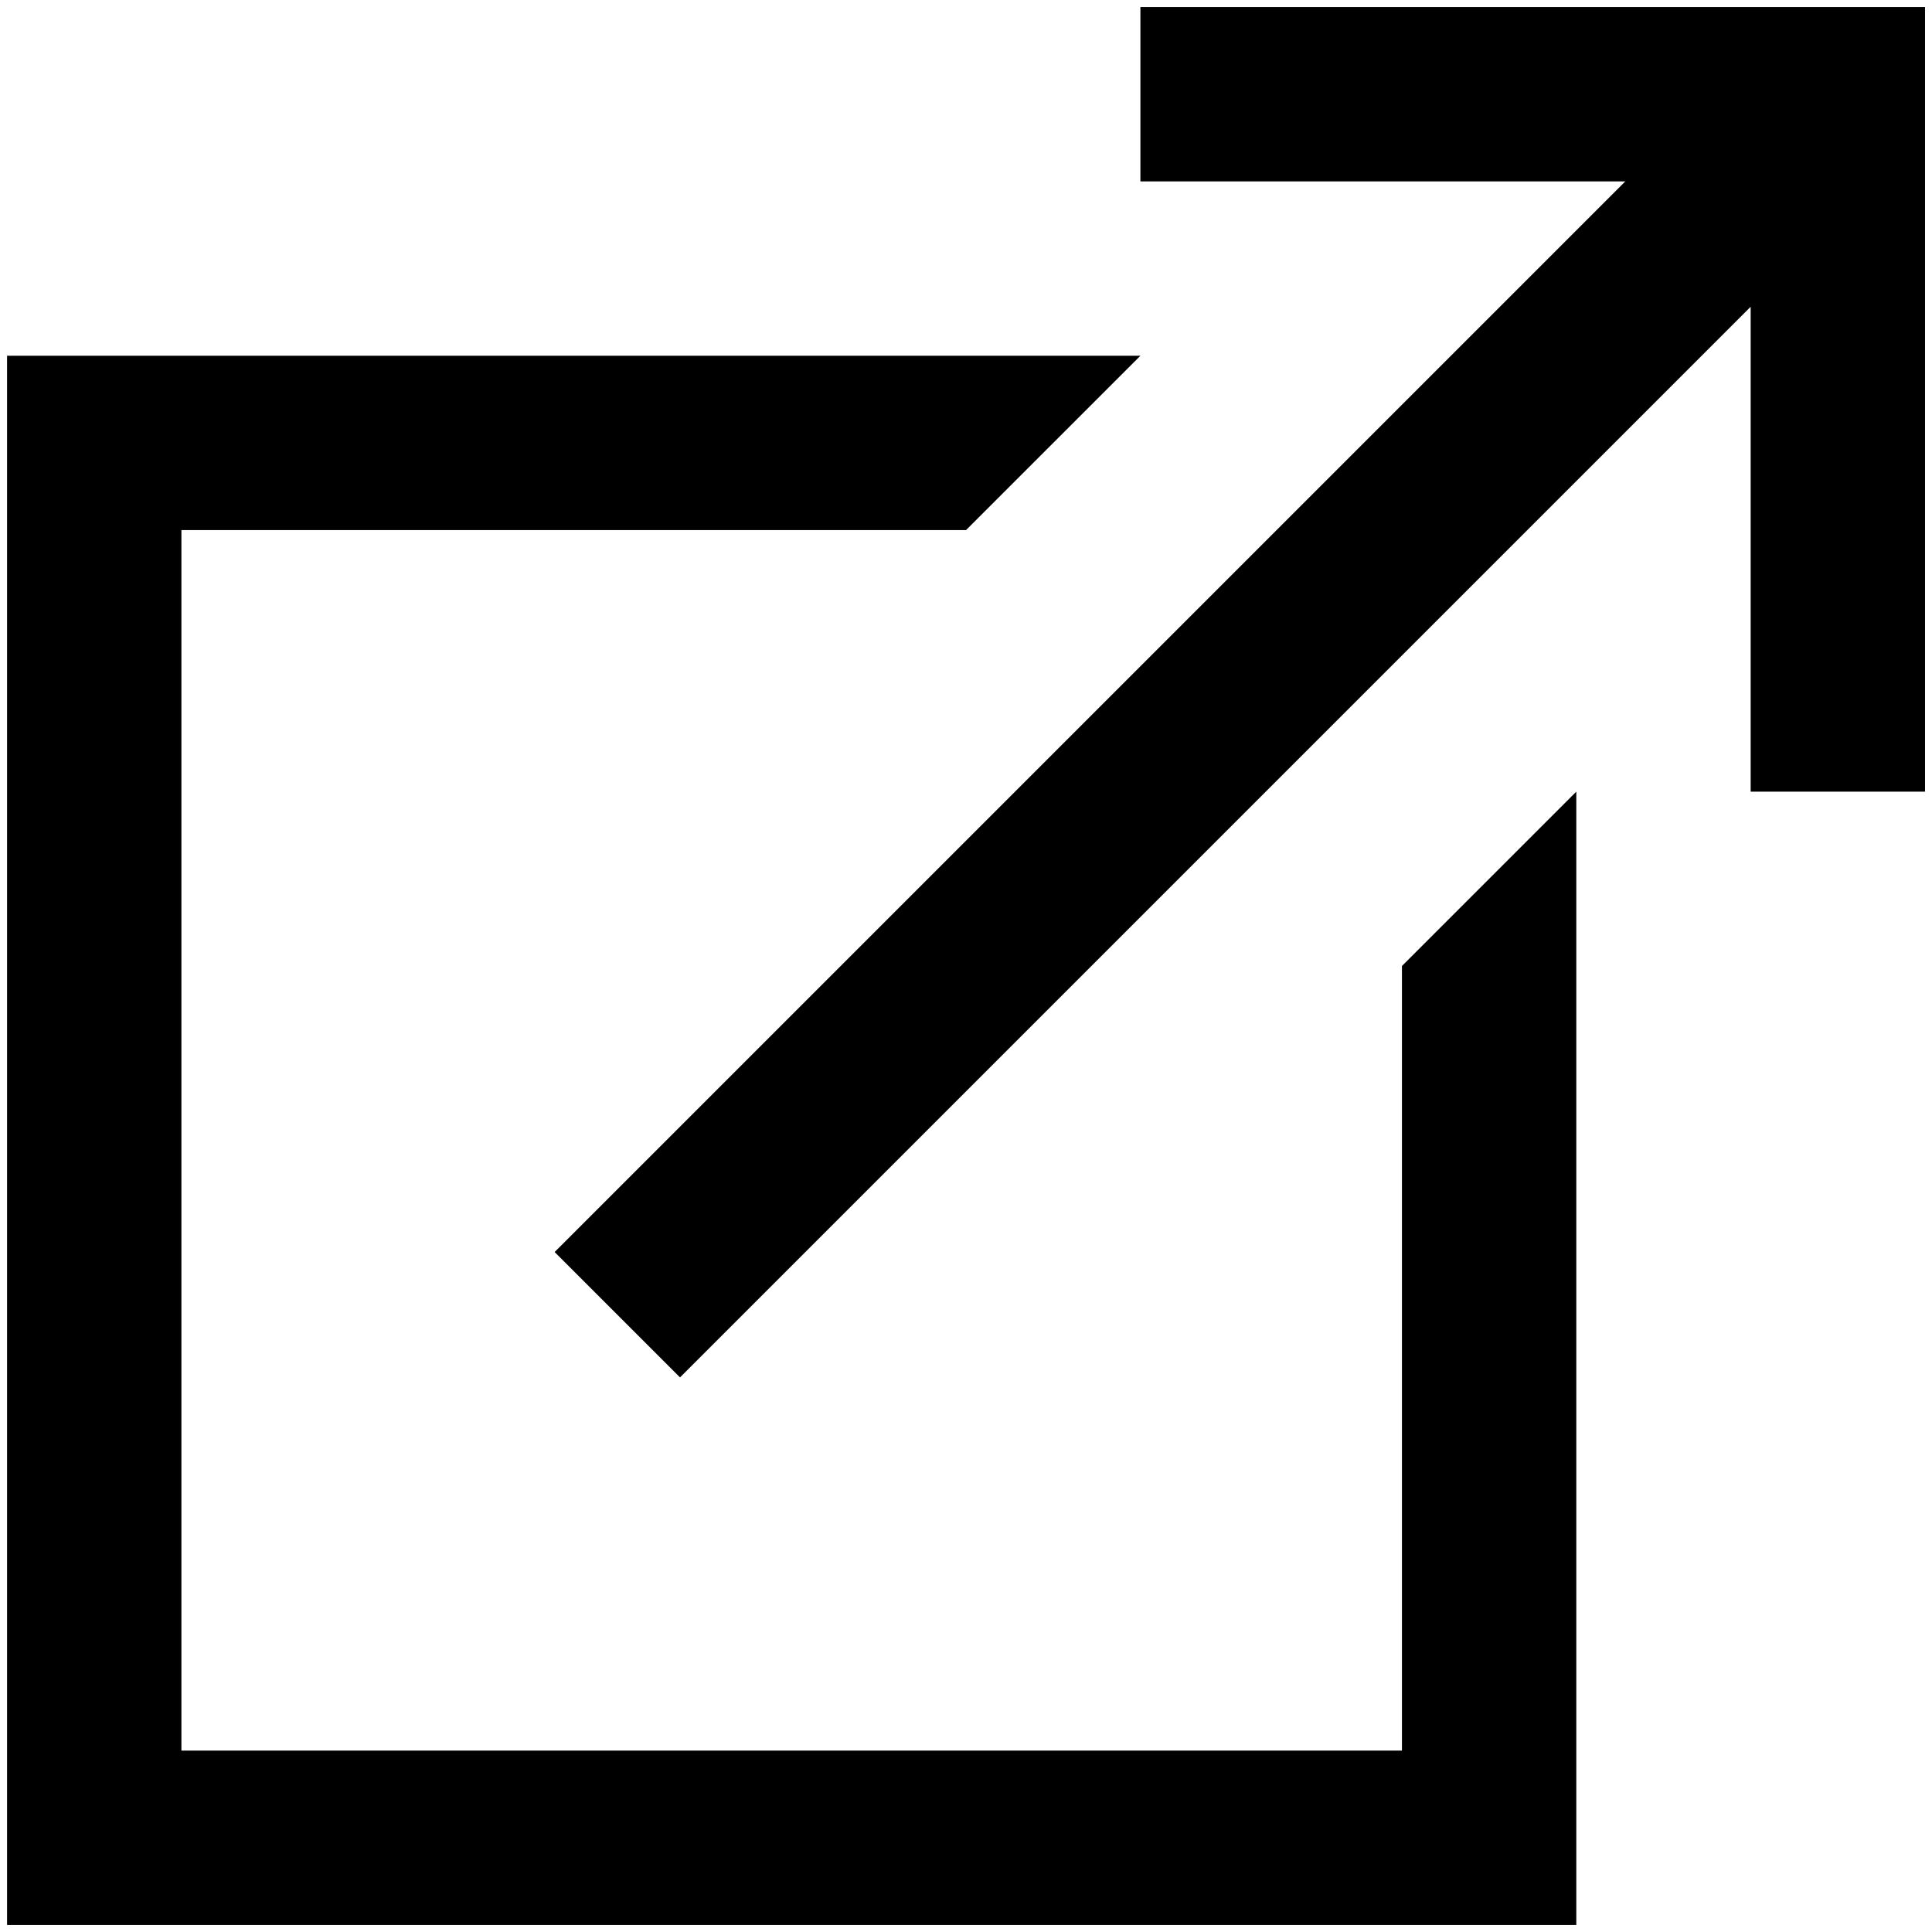 <?xml version="1.0" encoding="utf-8"?>
<svg fill="#000000" viewBox="4.919 4.936 22.161 22.128" width="32px" height="32px" xmlns="http://www.w3.org/2000/svg">
  <path d="M 18 5 L 18 7 L 23.562 7 L 11.281 19.281 L 12.719 20.719 L 25 8.438 L 25 14 L 27 14 L 27 5 Z M 5 9 L 5 27 L 23 27 L 23 14 L 21 16 L 21 25 L 7 25 L 7 11 L 16 11 L 18 9 Z"/>
</svg>